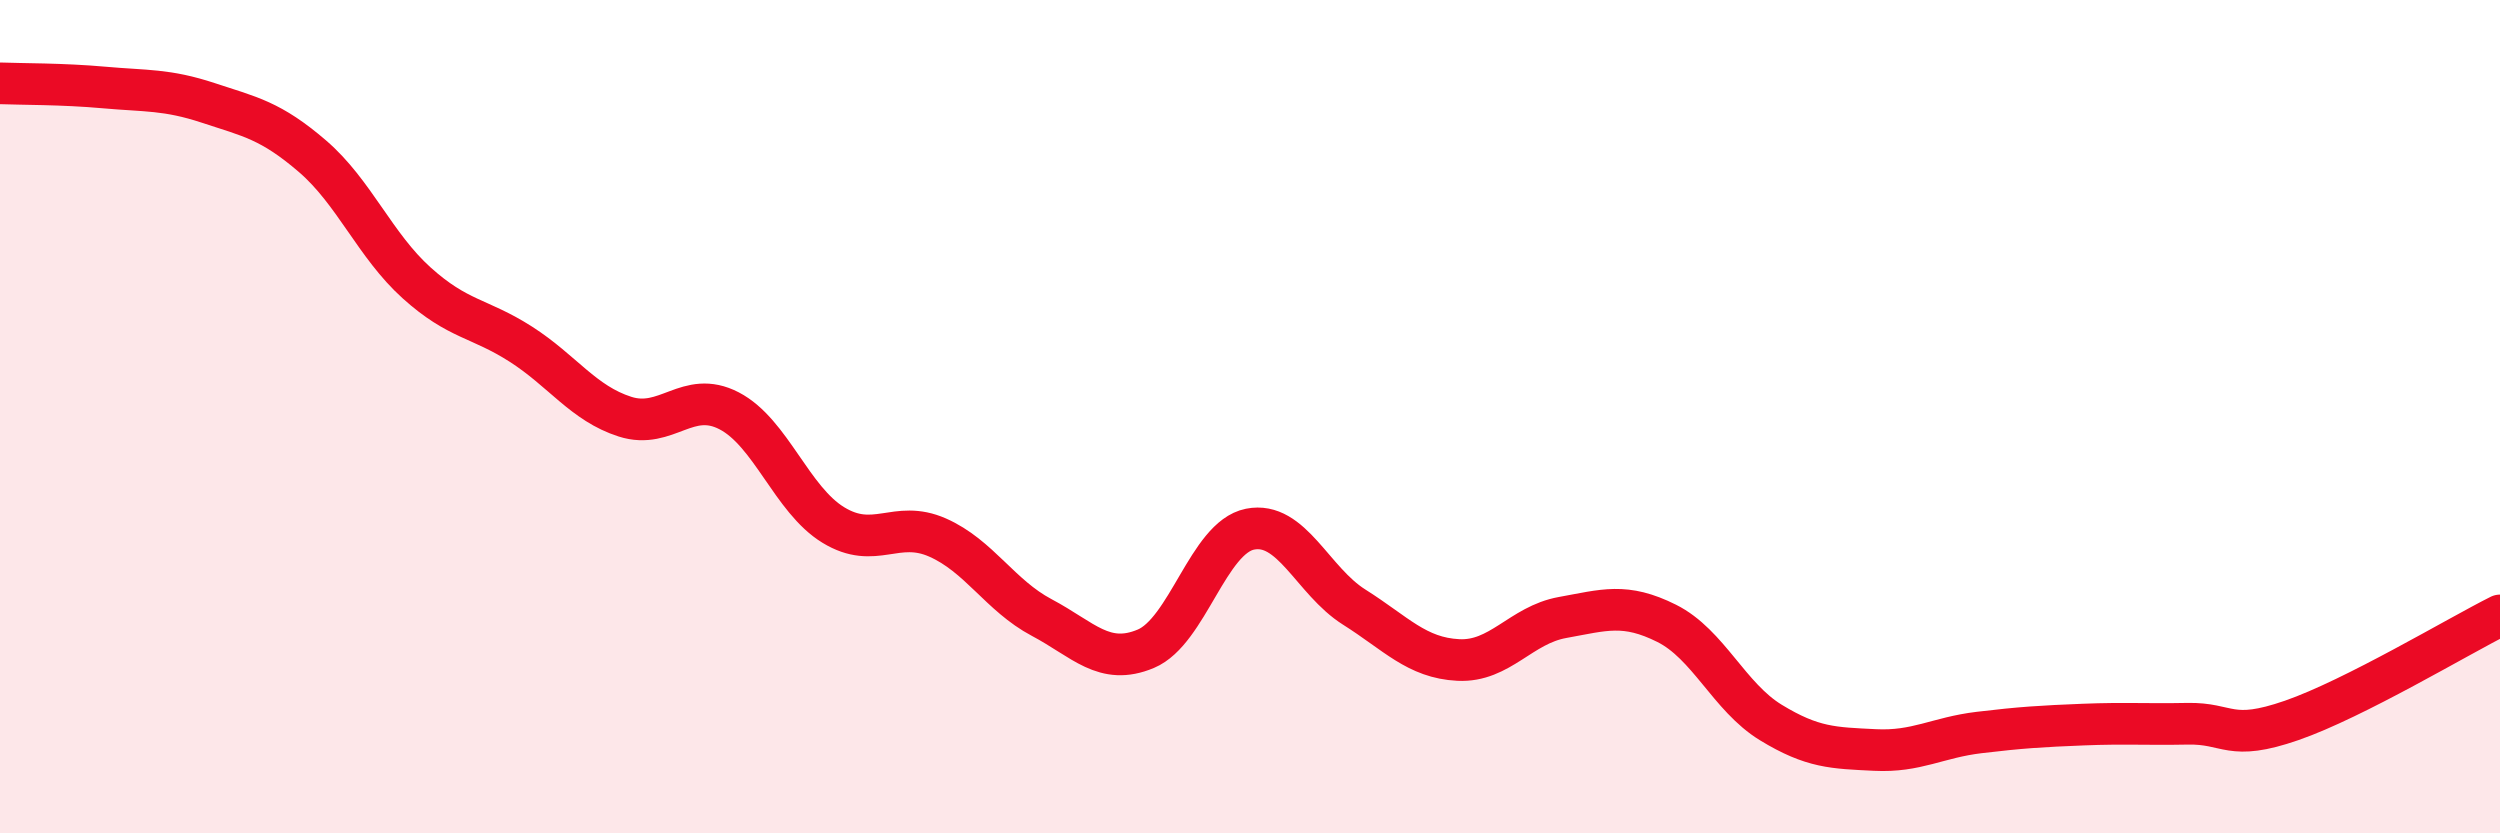 
    <svg width="60" height="20" viewBox="0 0 60 20" xmlns="http://www.w3.org/2000/svg">
      <path
        d="M 0,2 C 0.5,2.02 1.5,2.01 2.5,2.1 C 3.5,2.19 4,2.14 5,2.47 C 6,2.8 6.5,2.89 7.5,3.75 C 8.5,4.61 9,5.89 10,6.79 C 11,7.69 11.5,7.62 12.5,8.26 C 13.5,8.9 14,9.68 15,10 C 16,10.32 16.5,9.34 17.5,9.86 C 18.5,10.38 19,11.99 20,12.6 C 21,13.21 21.5,12.46 22.5,12.9 C 23.5,13.34 24,14.29 25,14.82 C 26,15.35 26.5,15.99 27.5,15.57 C 28.5,15.15 29,12.9 30,12.7 C 31,12.5 31.5,13.94 32.5,14.57 C 33.5,15.2 34,15.79 35,15.84 C 36,15.89 36.5,15 37.5,14.82 C 38.5,14.64 39,14.46 40,14.96 C 41,15.46 41.5,16.73 42.5,17.34 C 43.5,17.95 44,17.95 45,18 C 46,18.05 46.5,17.7 47.5,17.58 C 48.5,17.46 49,17.43 50,17.39 C 51,17.35 51.5,17.39 52.5,17.37 C 53.5,17.35 53.5,17.81 55,17.29 C 56.5,16.77 59,15.27 60,14.77L60 20L0 20Z"
        fill="#EB0A25"
        opacity="0.1"
        stroke-linecap="round"
        stroke-linejoin="round"
      />
      <path
        d="M 0,2 C 0.5,2.02 1.5,2.01 2.5,2.1 C 3.5,2.19 4,2.14 5,2.47 C 6,2.8 6.5,2.89 7.5,3.75 C 8.5,4.61 9,5.89 10,6.79 C 11,7.69 11.5,7.62 12.5,8.26 C 13.5,8.9 14,9.68 15,10 C 16,10.32 16.5,9.34 17.5,9.86 C 18.5,10.38 19,11.99 20,12.6 C 21,13.21 21.5,12.46 22.5,12.9 C 23.5,13.34 24,14.29 25,14.82 C 26,15.35 26.5,15.99 27.5,15.57 C 28.5,15.15 29,12.9 30,12.7 C 31,12.5 31.5,13.94 32.5,14.57 C 33.5,15.2 34,15.79 35,15.84 C 36,15.89 36.5,15 37.5,14.82 C 38.5,14.64 39,14.46 40,14.96 C 41,15.46 41.5,16.73 42.5,17.34 C 43.5,17.95 44,17.95 45,18 C 46,18.05 46.5,17.7 47.5,17.58 C 48.5,17.46 49,17.43 50,17.39 C 51,17.35 51.5,17.39 52.5,17.37 C 53.5,17.35 53.5,17.81 55,17.29 C 56.5,16.77 59,15.27 60,14.77"
        stroke="#EB0A25"
        stroke-width="1"
        fill="none"
        stroke-linecap="round"
        stroke-linejoin="round"
      />
    </svg>
  